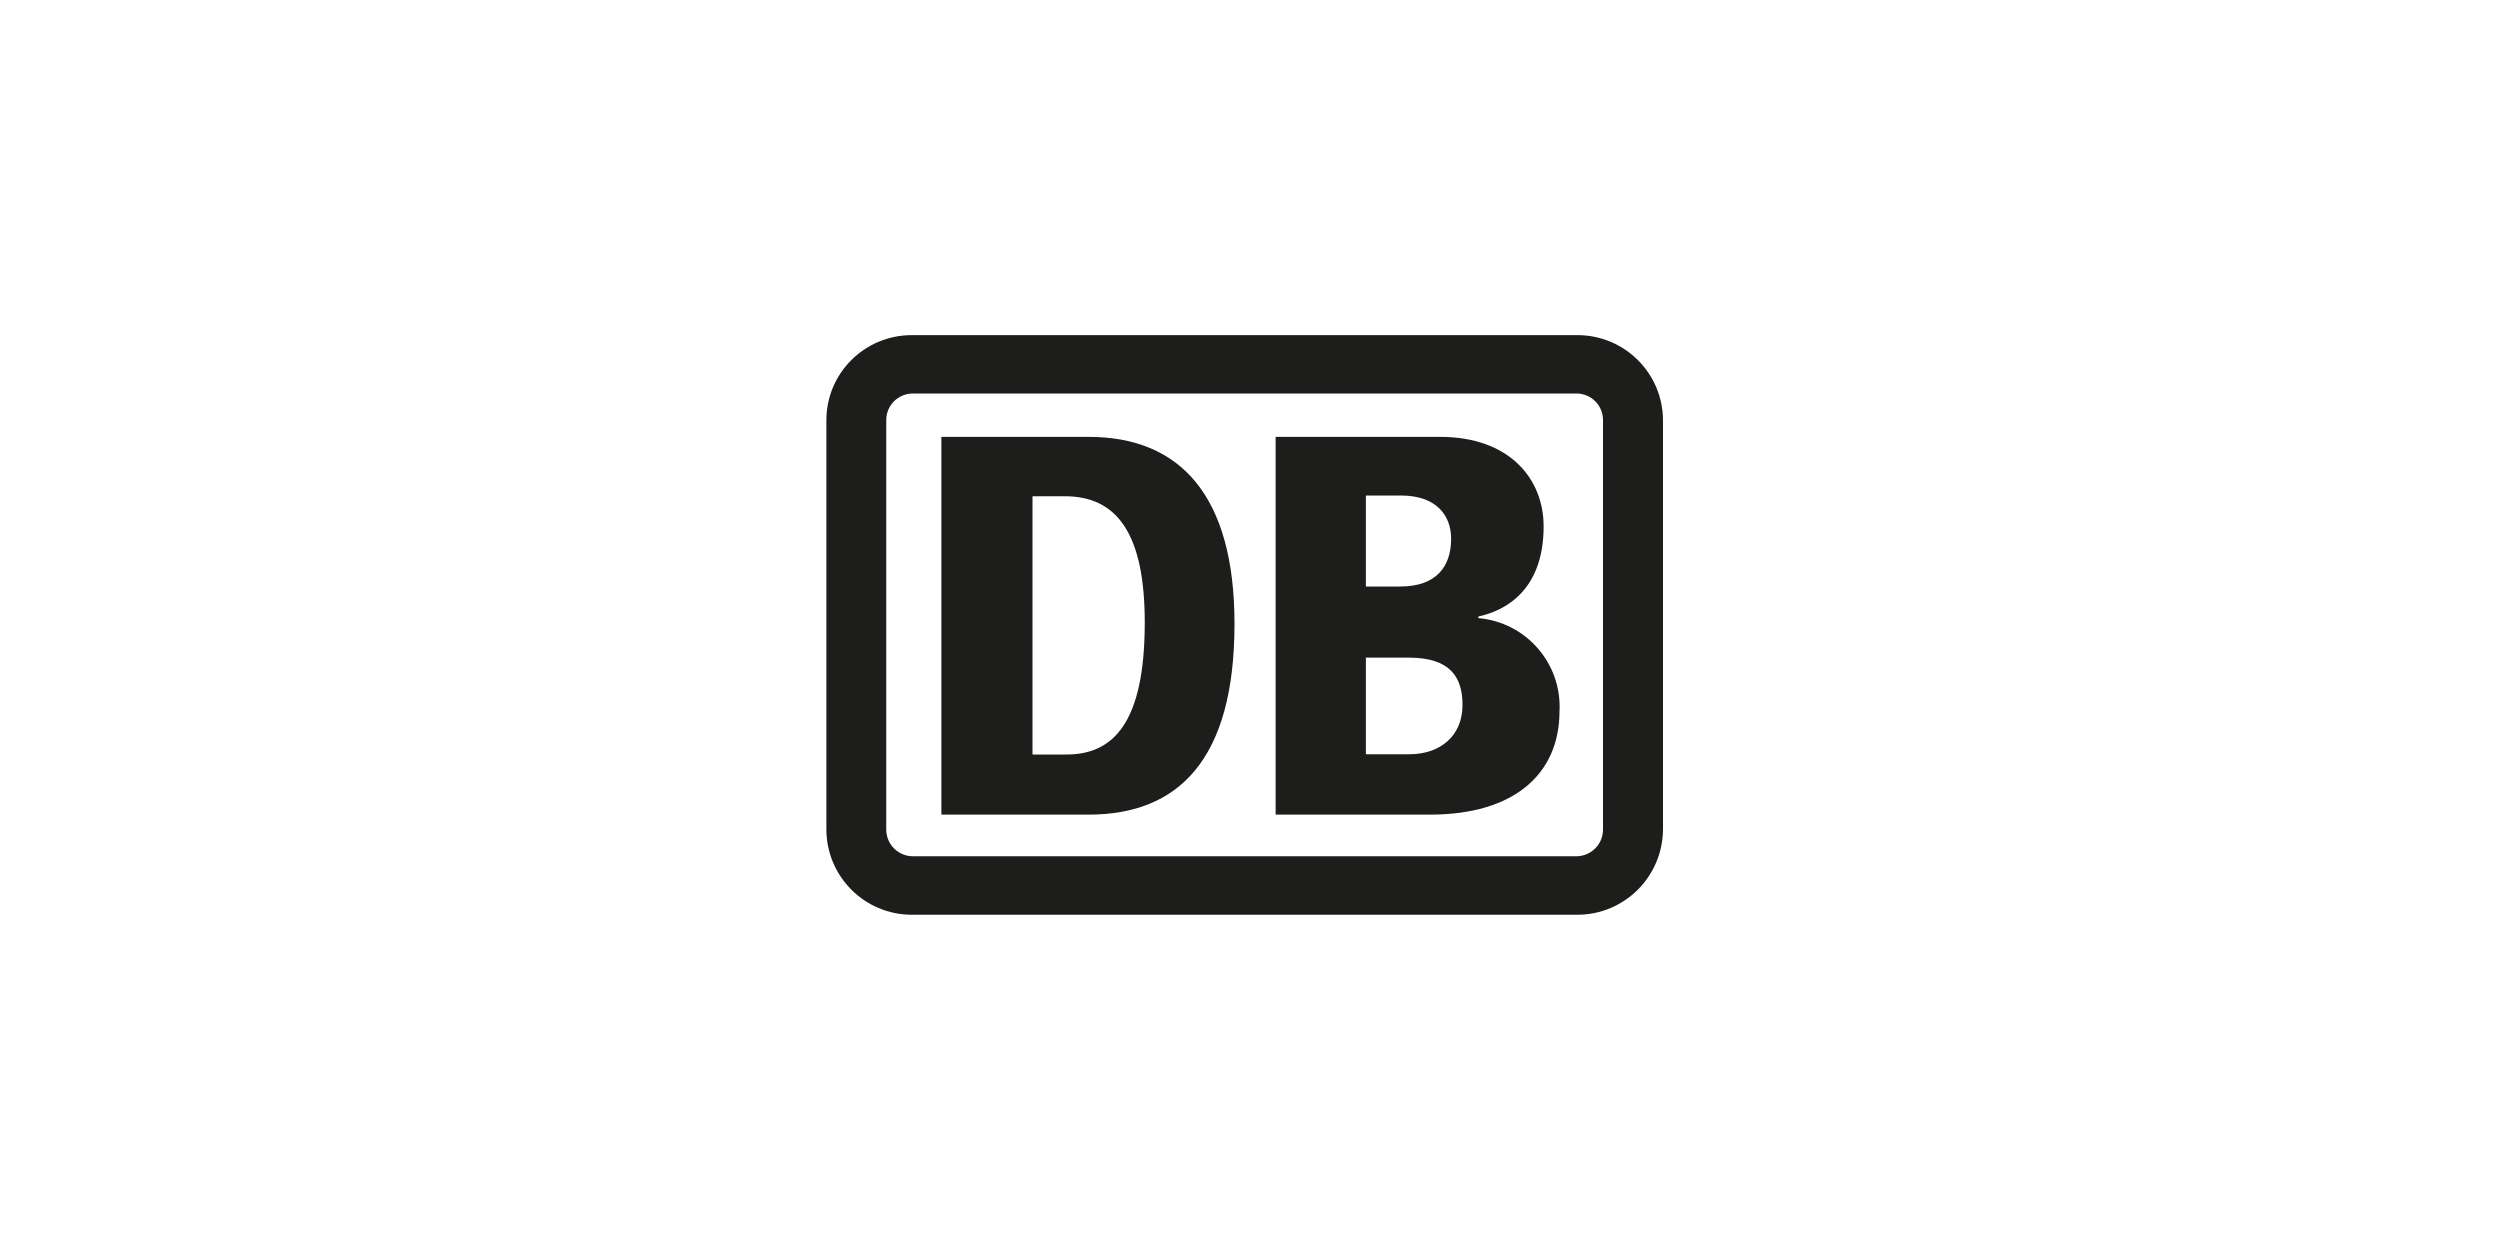 <?xml version="1.0" encoding="UTF-8"?><svg id="Ebene_23" xmlns="http://www.w3.org/2000/svg" viewBox="0 0 200 100"><defs><style>.cls-1{fill:#1d1e1b;stroke-width:0px;}</style></defs><path id="Pfad_1657" class="cls-1" d="M124.76,56.93c.21-3.84-2.66-7.15-6.49-7.48v-.13c2.27-.49,5.22-2.19,5.22-7.21,0-3.83-2.76-7.16-8.27-7.16h-13.17v30.22h12.36c6.72,0,10.33-3.25,10.35-8.24M109.27,39.64h2.79c2.86,0,4.03,1.6,4.03,3.46,0,2.26-1.22,3.82-4.07,3.82h-2.75v-7.28ZM109.27,60.34v-7.73h3.43c3.39,0,4.3,1.63,4.3,3.79,0,2.5-1.81,3.94-4.25,3.94h-3.48Z"/><path id="Pfad_1658" class="cls-1" d="M98.76,49.91c0-10.23-4.32-14.96-11.67-14.96h-11.78v30.22h11.78c7.15,0,11.67-4.36,11.67-15.26M82.6,60.34v-20.64h2.59c4.18,0,6.39,3.01,6.39,10.1,0,8.12-2.58,10.56-6.26,10.56h-2.72v-.02Z"/><path id="Pfad_1659" class="cls-1" d="M126.18,26.81h-53.24c-3.77,0-6.83,3.04-6.83,6.81v32.7c-.01,3.78,3.04,6.85,6.82,6.86,0,0,0,0,0,0h53.25c3.79,0,6.85-3.07,6.86-6.86v-32.67c0-3.77-3.05-6.83-6.83-6.84,0,0,0,0,0,0h-.03M128.24,66.37c0,1.17-.95,2.12-2.12,2.13h-53.09c-1.17,0-2.13-.95-2.13-2.13v-32.77c0-1.17.95-2.12,2.13-2.12h53.09c1.17,0,2.12.95,2.12,2.12v32.77Z"/></svg>